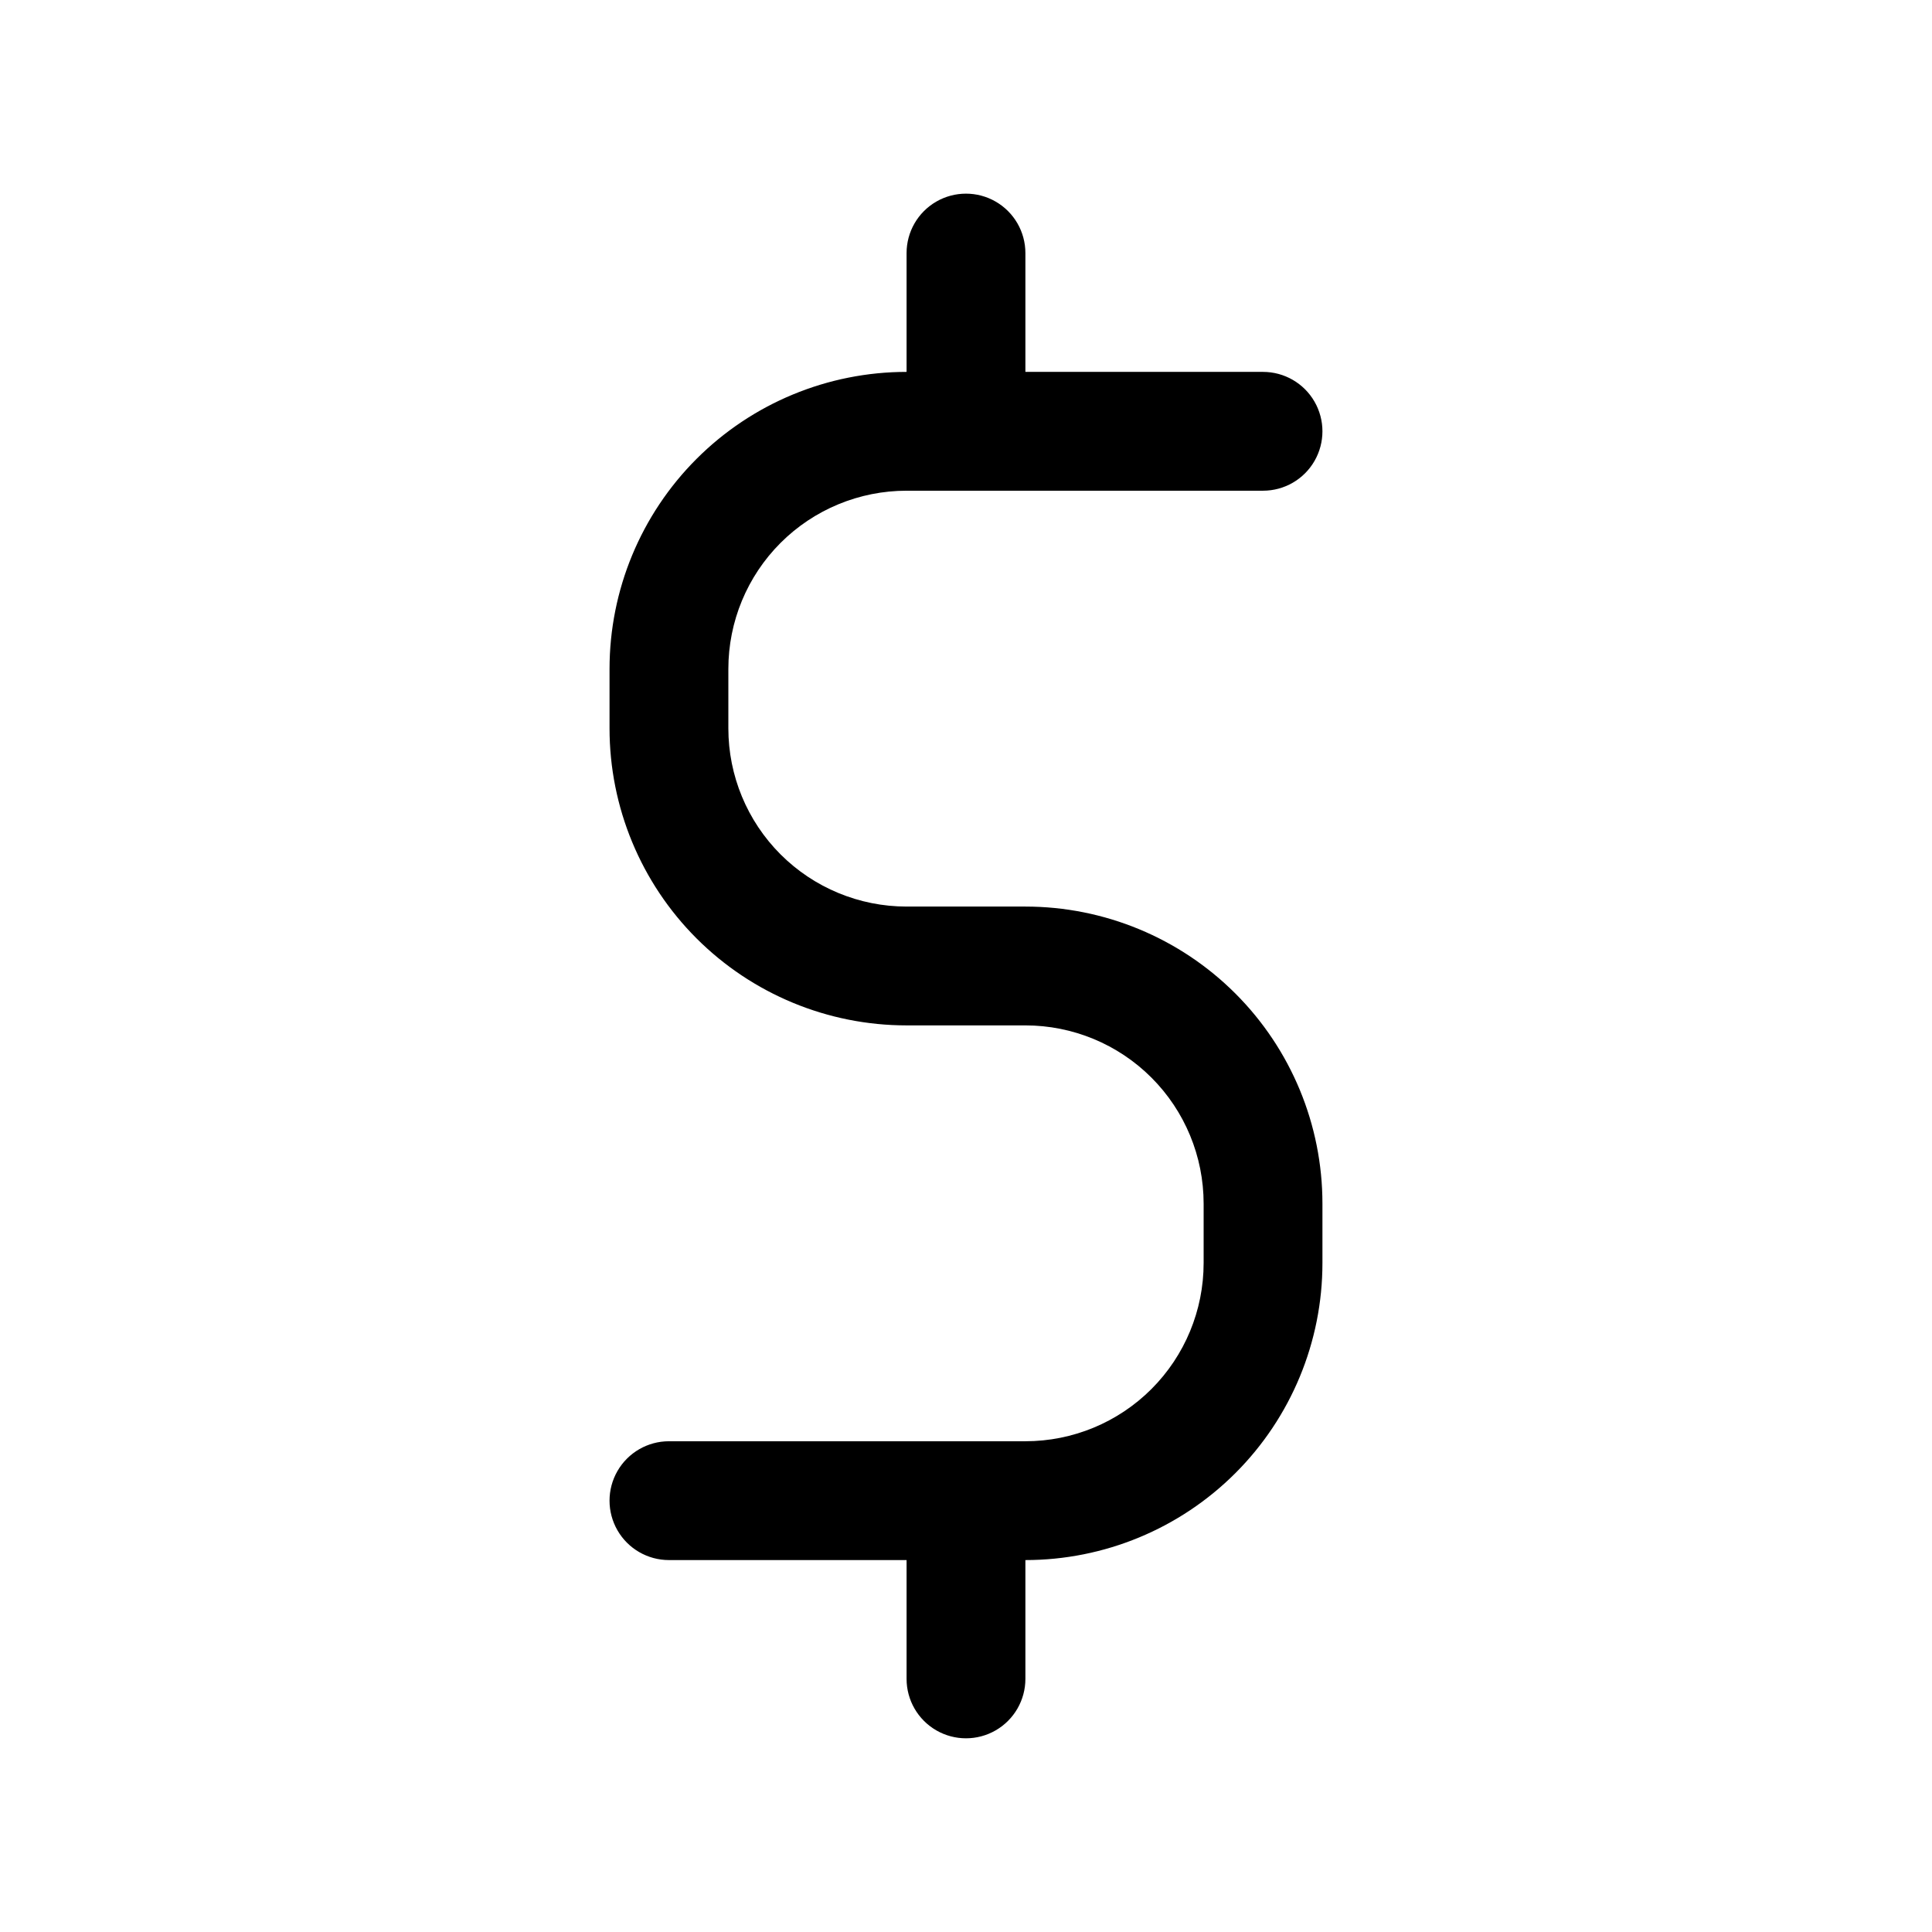 <?xml version="1.0" encoding="UTF-8"?>
<!-- Uploaded to: ICON Repo, www.iconrepo.com, Generator: ICON Repo Mixer Tools -->
<svg fill="#000000" width="800px" height="800px" version="1.1" viewBox="144 144 512 512" xmlns="http://www.w3.org/2000/svg">
 <path d="m415.74 384.25h-31.488c-12.527 0-24.539-4.977-33.398-13.832-8.855-8.859-13.832-20.871-13.832-33.398v-15.746c0-12.527 4.977-24.539 13.832-33.398 8.859-8.855 20.871-13.832 33.398-13.832h94.465c5.625 0 10.824-3 13.633-7.871 2.812-4.871 2.812-10.875 0-15.746-2.809-4.871-8.008-7.871-13.633-7.871h-62.977v-31.488c0-5.625-3-10.824-7.871-13.637s-10.875-2.812-15.746 0-7.871 8.012-7.871 13.637v31.488c-20.879 0-40.898 8.293-55.664 23.055-14.762 14.766-23.055 34.785-23.055 55.664v15.746c0 20.875 8.293 40.898 23.055 55.664 14.766 14.762 34.785 23.055 55.664 23.055h31.488c12.527 0 24.539 4.977 33.398 13.836 8.859 8.855 13.836 20.871 13.836 33.398v15.742c0 12.527-4.977 24.539-13.836 33.398-8.859 8.859-20.871 13.832-33.398 13.832h-94.465c-5.625 0-10.82 3.004-13.633 7.875-2.812 4.871-2.812 10.871 0 15.742s8.008 7.871 13.633 7.871h62.977v31.488c0 5.625 3 10.824 7.871 13.637s10.875 2.812 15.746 0 7.871-8.012 7.871-13.637v-31.488c20.879 0 40.902-8.293 55.664-23.055 14.762-14.762 23.055-34.785 23.055-55.664v-15.742c0-20.879-8.293-40.902-23.055-55.664-14.762-14.766-34.785-23.059-55.664-23.059z"/>
</svg>